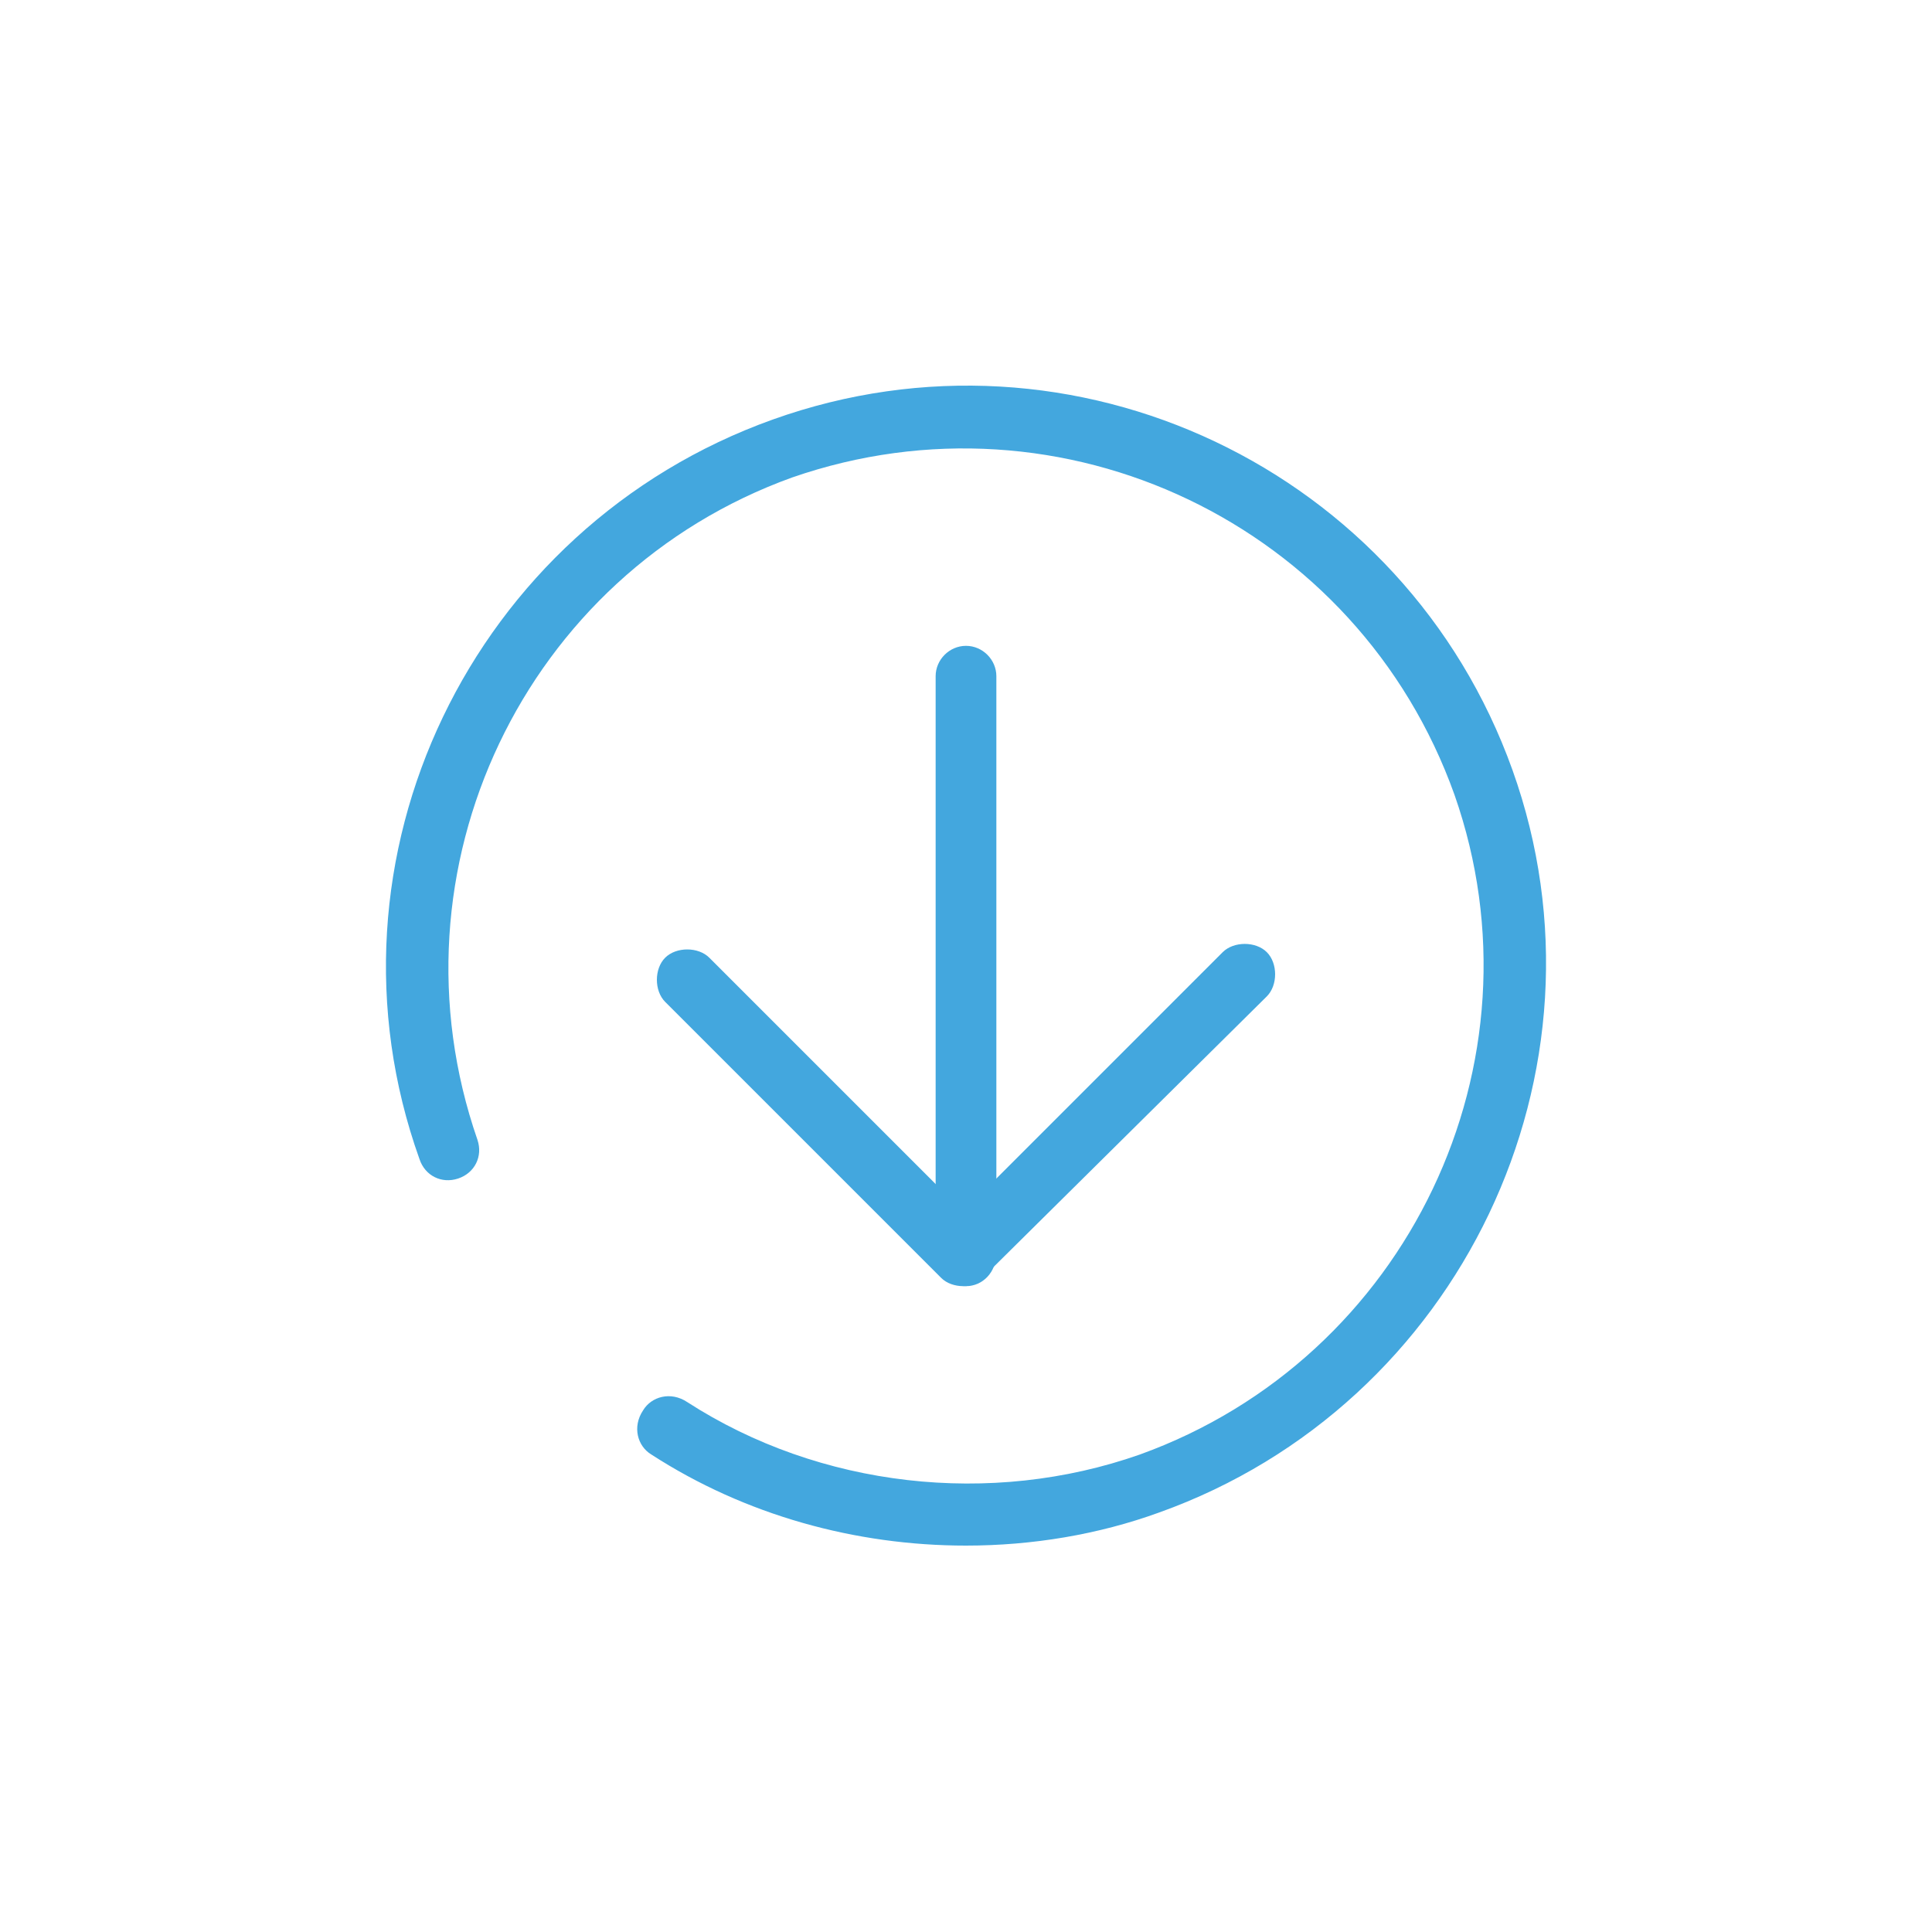 <?xml version="1.0" encoding="utf-8"?>
<!-- Generator: Adobe Illustrator 25.1.0, SVG Export Plug-In . SVG Version: 6.00 Build 0)  -->
<svg version="1.1" id="Ebene_1" xmlns="http://www.w3.org/2000/svg" xmlns:xlink="http://www.w3.org/1999/xlink" x="0px" y="0px"
	 viewBox="0 0 70 70" style="enable-background:new 0 0 70 70;" xml:space="preserve">
<style type="text/css">
	.st0{fill:#43a7de;}
</style>
<g id="Ebene_2_1_">
	<g>
		<path class="st0" d="M34.9,46.6c-0.3,0-0.6-0.1-0.8-0.3l-10-10c-0.4-0.4-0.4-1.2,0-1.6c0.4-0.4,1.2-0.4,1.6,0l9.2,9.2l9.4-9.4
			c0.4-0.4,1.2-0.4,1.6,0c0.4,0.4,0.4,1.2,0,1.6L35.7,46.2C35.5,46.5,35.2,46.6,34.9,46.6z"/>
	</g>
	<g>
		<path class="st0" d="M35,46.6c-0.6,0-1.1-0.5-1.1-1.1V24.5c0-0.6,0.5-1.1,1.1-1.1s1.1,0.5,1.1,1.1v20.9
			C36.1,46.1,35.6,46.6,35,46.6z"/>
	</g>
	<g>
		<path class="st0" d="M35,56c-4,0-8-1.1-11.4-3.3c-0.5-0.3-0.7-1-0.3-1.6c0.3-0.5,1-0.7,1.6-0.3c4.8,3.1,11,3.8,16.4,1.9
			c9.7-3.5,14.8-14.2,11.4-23.9C49.2,19,38.5,13.9,28.7,17.3C19,20.8,13.9,31.5,17.3,41.3c0.2,0.6-0.1,1.2-0.7,1.4
			c-0.6,0.2-1.2-0.1-1.4-0.7C11.3,31.1,17.1,19.1,28,15.2c10.9-3.9,22.9,1.8,26.8,12.7S52.9,50.9,42,54.8C39.8,55.6,37.4,56,35,56z"
			/>
	</g>
</g>
</svg>
